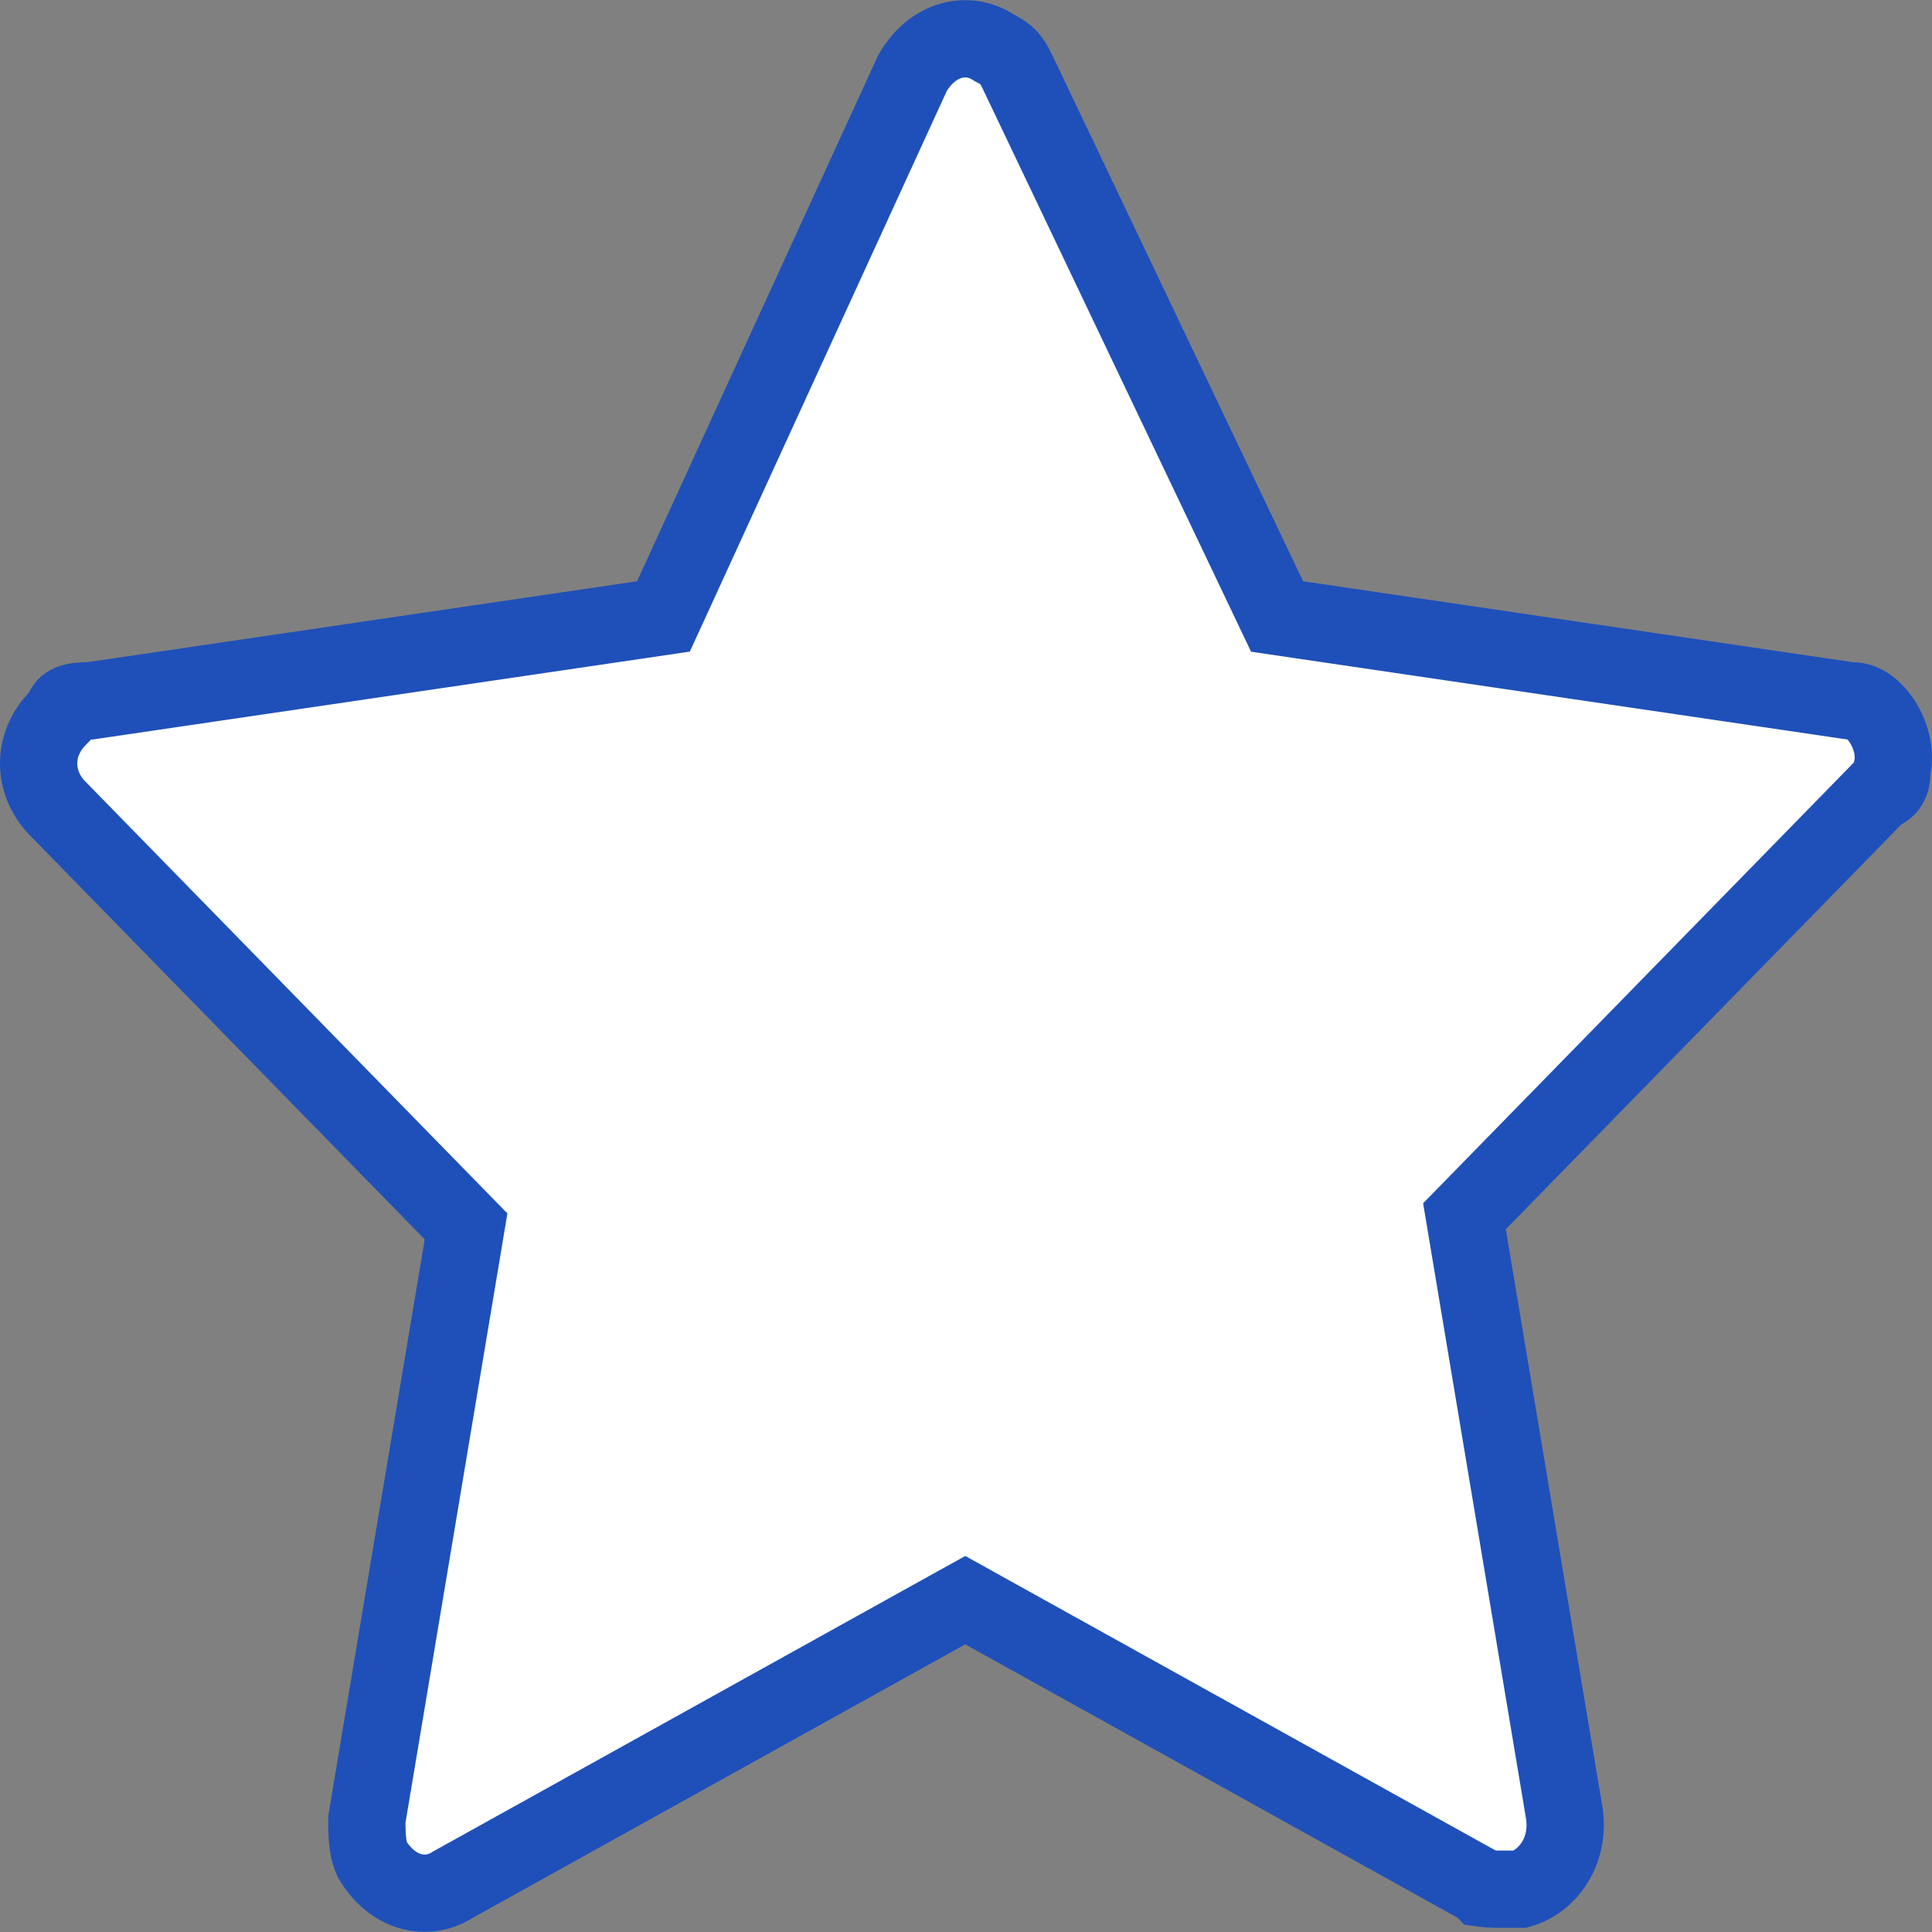 <?xml version="1.0" encoding="UTF-8"?> <svg xmlns="http://www.w3.org/2000/svg" width="100" height="100" viewBox="0 0 100 100" fill="none"><rect x="0" y="0" width="100" height="100" fill="#808080" stroke="none"/> <path d="M97.958 39.668L97.923 39.854V40.043C97.923 40.493 97.716 40.776 97.495 40.892L97.215 41.039L96.994 41.265L76.51 62.228L75.8 62.954L75.967 63.955L80.961 93.811C80.961 93.813 80.962 93.815 80.962 93.818C81.283 95.858 80.05 97.401 78.701 97.785H78.7H78.698H78.696H78.694H78.692H78.69H78.688H78.686H78.684H78.682H78.68H78.678H78.676H78.674H78.672H78.671H78.669H78.667H78.665H78.663H78.661H78.659H78.657H78.655H78.653H78.652H78.65H78.648H78.646H78.644H78.642H78.641H78.639H78.637H78.635H78.633H78.632H78.63H78.628H78.626H78.624H78.623H78.621H78.619H78.617H78.616H78.614H78.612H78.61H78.609H78.607H78.605H78.603H78.602H78.6H78.598H78.597H78.595H78.593H78.592H78.59H78.588H78.587H78.585H78.583H78.582H78.58H78.578H78.577H78.575H78.573H78.572H78.57H78.569H78.567H78.565H78.564H78.562H78.56H78.559H78.557H78.556H78.554H78.552H78.551H78.549H78.548H78.546H78.544H78.543H78.541H78.54H78.538H78.537H78.535H78.534H78.532H78.531H78.529H78.527H78.526H78.524H78.523H78.521H78.52H78.518H78.517H78.515H78.514H78.512H78.511H78.509H78.507H78.506H78.504H78.503H78.501H78.5H78.499H78.497H78.496H78.494H78.493H78.491H78.49H78.488H78.487H78.485H78.484H78.482H78.481H78.479H78.478H78.476H78.475H78.473H78.472H78.47H78.469H78.467H78.466H78.464H78.463H78.462H78.46H78.459H78.457H78.456H78.454H78.453H78.451H78.45H78.448H78.447H78.445H78.444H78.442H78.441H78.439H78.438H78.437H78.435H78.434H78.432H78.431H78.429H78.428H78.426H78.425H78.423H78.422H78.42H78.419H78.418H78.416H78.415H78.413H78.412H78.41H78.409H78.407H78.406H78.404H78.403H78.401H78.4H78.398H78.397H78.395H78.394H78.392H78.391H78.389H78.388H78.386H78.385H78.383H78.382H78.38H78.379H78.377H78.376H78.374H78.373H78.371H78.37H78.368H78.367H78.365H78.364H78.362H78.361H78.359H78.358H78.356H78.355H78.353H78.352H78.35H78.349H78.347H78.345H78.344H78.342H78.341H78.339H78.338H78.336H78.335H78.333H78.331H78.33H78.328H78.327H78.325H78.323H78.322H78.32H78.319H78.317H78.315H78.314H78.312H78.311H78.309H78.307H78.306H78.304H78.302H78.301H78.299H78.297H78.296H78.294H78.292H78.291H78.289H78.287H78.286H78.284H78.282H78.281H78.279H78.277H78.275H78.274H78.272H78.27H78.269H78.267H78.265H78.263H78.262H78.26H78.258H78.256H78.254H78.253H78.251H78.249H78.247H78.246H78.244H78.242H78.24H78.238H78.237H78.235H78.233H78.231H78.229H78.227H78.225H78.224H78.222H78.22H78.218H78.216H78.214H78.212H78.21H78.208H78.207H78.205H78.203H78.201H78.199H78.197H78.195H78.193H78.191H78.189H78.187H78.185H78.183H78.181H78.179H78.177H78.175H78.173H78.171H78.169H78.167H78.165H78.162H78.16H78.158H78.156H78.154H78.152H78.15H78.148H78.146H78.143H78.141H78.139H78.137H78.135H78.133H78.13H78.128H78.126H78.124H78.122H78.119H78.117H78.115H78.113H78.11H78.108H78.106H78.103H78.101H78.099H78.097H78.094H78.092H78.09H78.087H78.085H78.082H78.08H78.078H78.075H78.073H78.07H78.068H78.066H78.063H78.061H78.058H78.056H78.053H78.051H78.048H78.046H78.043H78.041H78.038H78.036H78.033H78.031H78.028H78.025H78.023H78.02H78.017H78.015H78.012H78.01H78.007H78.004H78.002H77.999H77.996H77.993H77.991H77.988H77.985H77.983H77.98H77.977H77.974H77.971H77.969H77.966H77.963H77.96H77.957H77.954H77.951H77.949H77.946H77.943H77.94C77.684 97.785 77.468 97.785 77.266 97.778C77.065 97.772 76.914 97.759 76.8 97.742C76.781 97.739 76.763 97.736 76.749 97.734L76.679 97.661L76.413 97.513L50.932 83.363L49.962 82.824L48.99 83.363L23.51 97.513L23.462 97.539L23.416 97.569C22.088 98.404 20.32 98.022 19.262 96.24C19.026 95.707 18.99 95.142 18.987 94.185L23.956 64.48L24.123 63.478L23.413 62.752L2.939 41.799C1.685 40.476 1.687 38.551 2.946 37.23L3.167 36.999L3.304 36.711L3.306 36.707C3.373 36.567 3.51 36.278 4.497 36.278H4.643L4.788 36.257L33.266 32.065L34.34 31.906L34.793 30.919L47.242 3.757C48.3 1.978 50.067 1.596 51.394 2.431L51.461 2.473L51.531 2.51C51.906 2.707 52.082 2.848 52.199 2.97C52.317 3.095 52.459 3.288 52.653 3.695L65.643 30.946L66.102 31.909L67.157 32.065L95.635 36.257L95.78 36.278H95.926C96.3 36.278 96.877 36.533 97.389 37.295C97.893 38.043 98.094 38.956 97.958 39.668Z" fill="white" stroke="#1F50B9" stroke-width="4"></path> </svg> 